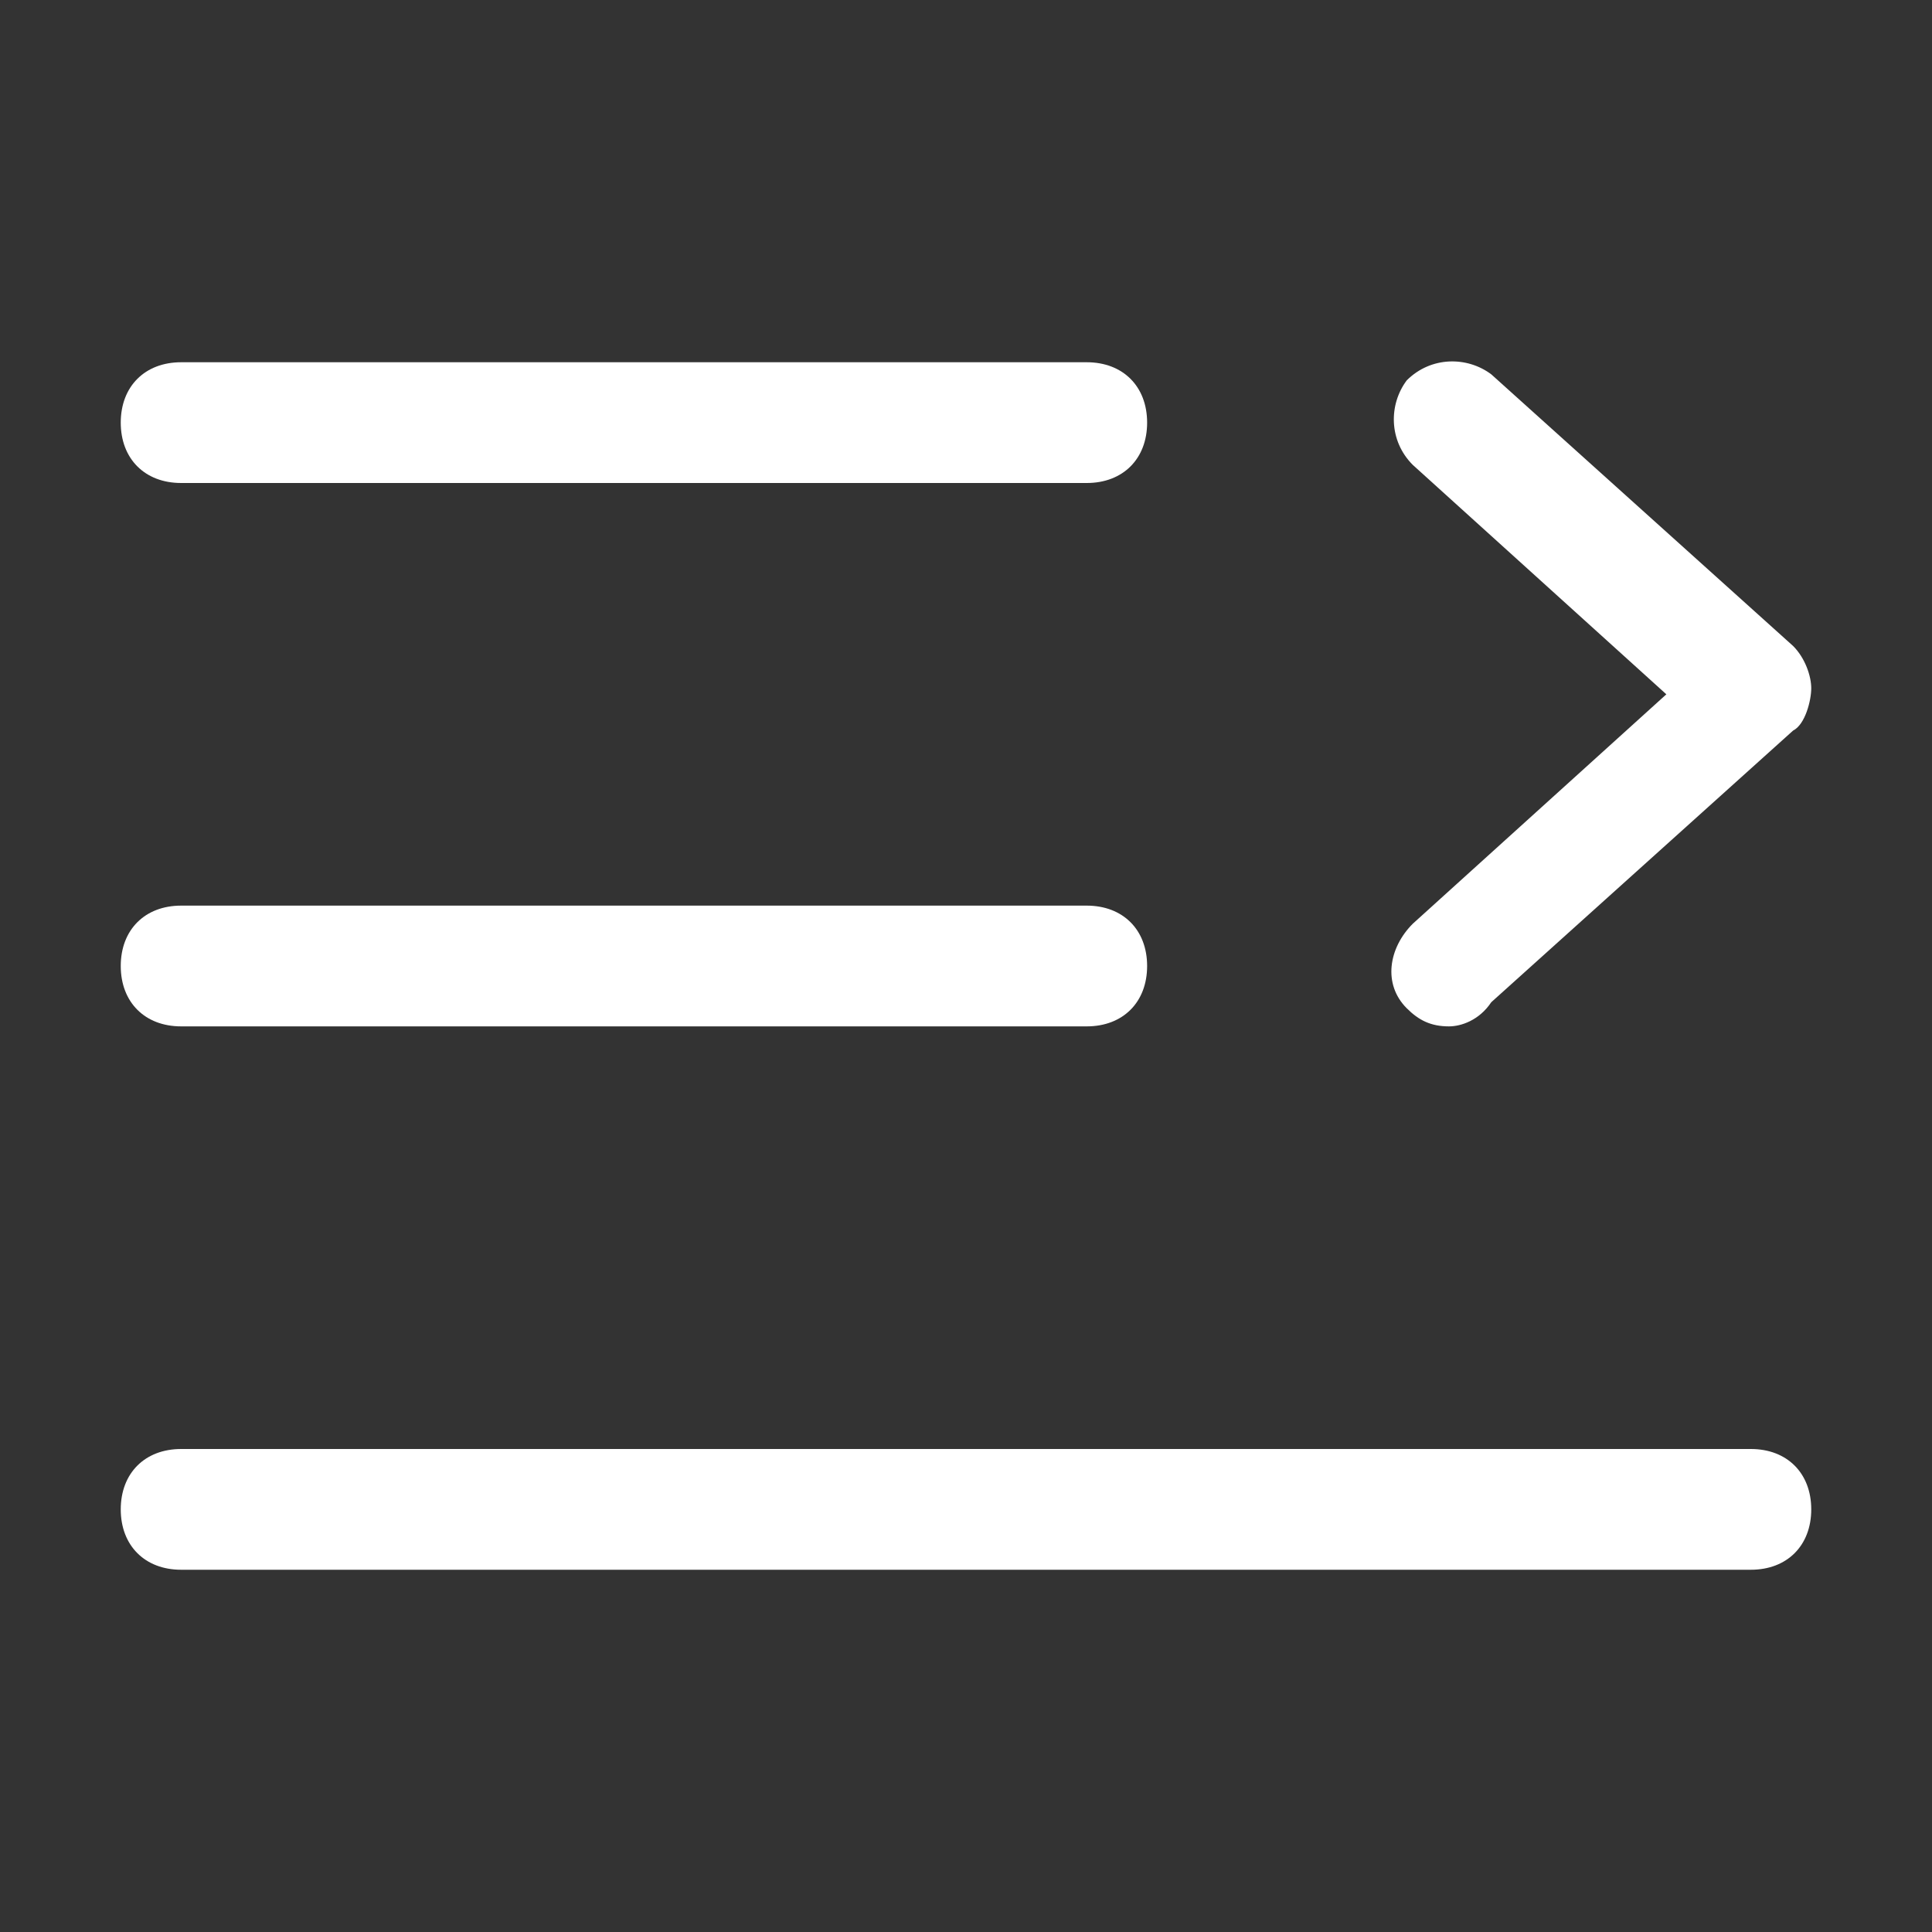 <?xml version="1.0" standalone="no"?><!DOCTYPE svg PUBLIC "-//W3C//DTD SVG 1.1//EN" "http://www.w3.org/Graphics/SVG/1.1/DTD/svg11.dtd"><svg t="1747213720470" class="icon" viewBox="0 0 1024 1024" version="1.1" xmlns="http://www.w3.org/2000/svg" p-id="5237" width="32" height="32" xmlns:xlink="http://www.w3.org/1999/xlink"><rect x="0" y="0" width="1024" height="1024" fill="#333333" stroke="none"/><path d="M576 256 96 256C76.8 256 64 243.2 64 224s12.8-32 32-32l480 0c19.2 0 32 12.8 32 32S595.2 256 576 256z" p-id="5238" fill="#ffffff"></path><path d="M576 544 96 544c-19.2 0-32-12.8-32-32s12.8-32 32-32l480 0c19.2 0 32 12.8 32 32S595.2 544 576 544z" p-id="5239" fill="#ffffff"></path><path d="M928 832 96 832c-19.2 0-32-12.8-32-32s12.8-32 32-32l832 0c19.2 0 32 12.8 32 32S947.2 832 928 832z" p-id="5240" fill="#ffffff"></path><path d="M768 544c-9.6 0-16-3.2-22.4-9.6-12.8-12.8-9.6-32 3.2-44.8l134.4-121.6-134.4-121.6c-12.8-12.8-12.8-32-3.2-44.8 12.8-12.8 32-12.8 44.8-3.2l160 144c6.4 6.4 9.6 16 9.6 22.4s-3.2 19.2-9.6 22.4l-160 144C784 540.8 774.4 544 768 544z" p-id="5241" fill="#ffffff"></path></svg>